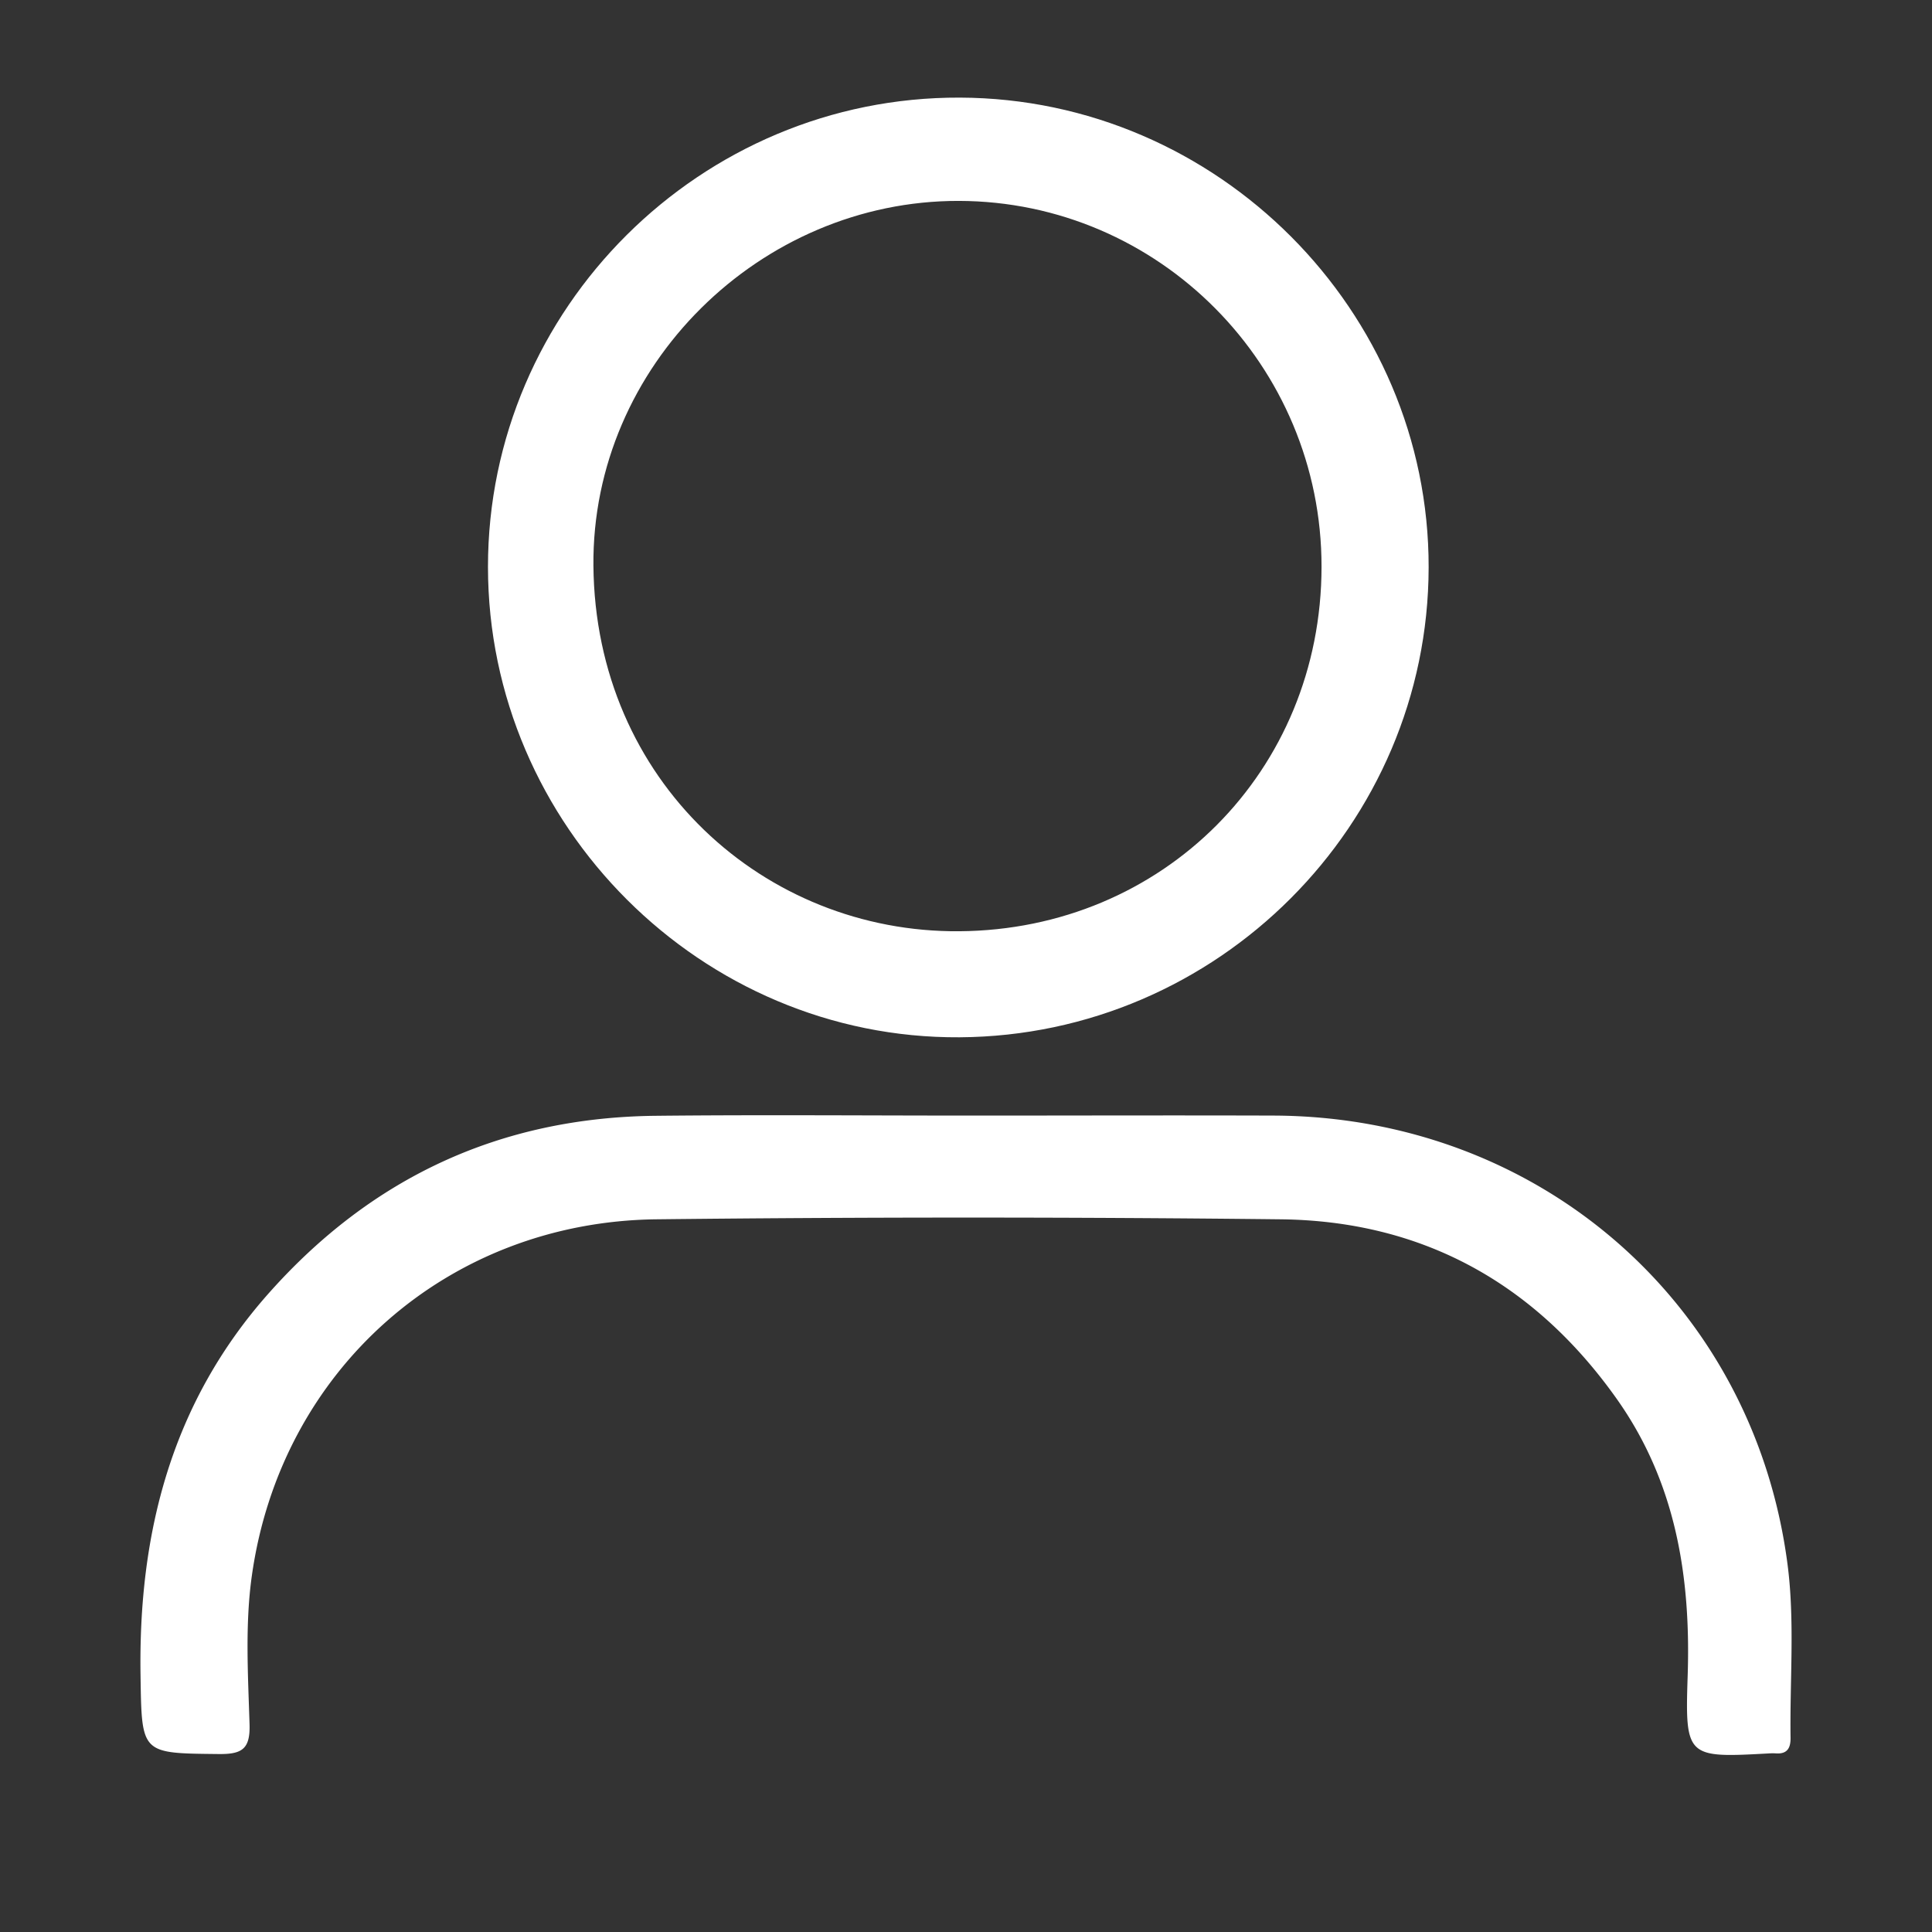 <svg id="Capa_1" data-name="Capa 1" xmlns="http://www.w3.org/2000/svg" viewBox="0 0 800 800"><rect x="0" y="0" width="800" height="800" fill="#333333" stroke="none"/><defs><style>.cls-1{fill:#fff;}</style></defs><title>0</title><path class="cls-1" d="M202.06,234.79C202,127.73,290.18,40,397.48,40.42c106.63.37,194.27,88.21,194.09,194.54-.17,106.61-87.34,193.91-194.25,194.56C290.57,430.17,202.1,341.94,202.06,234.79Zm345.16-.09C547.29,151.29,479.91,83.35,397,83.19c-82.11-.16-152,68.3-151.28,151.05.8,89.28,70.85,152,151.5,151.37C481.57,385,547.15,319.29,547.22,234.7Z"/><path class="cls-1" d="M402.18,461.94c41.78,0,83.57-.14,125.34,0C637,462.4,726,539.42,740.16,647.62c3.1,23.62.93,47.93,1.27,71.93.06,4.27-1.36,6.82-6.07,6.49a21.63,21.63,0,0,0-2.67,0c-34.1,1.88-35,1.86-33.87-31.9,1.39-41.5-5-80.64-29.54-115.14-33.92-47.73-80.4-73.46-139-74.11q-129.33-1.43-258.68,0C185.3,506,116.18,567.28,104.26,652.66c-2.81,20.08-1.56,40.84-.93,61.25.33,10.31-3.06,12.51-12.79,12.4-32.26-.34-31.85.05-32.35-32.65C57.28,634.81,71,581.1,110.91,535.92c42.72-48.3,96.18-73.21,160.6-73.89C315.06,461.57,358.63,461.94,402.18,461.94Z"/></svg>